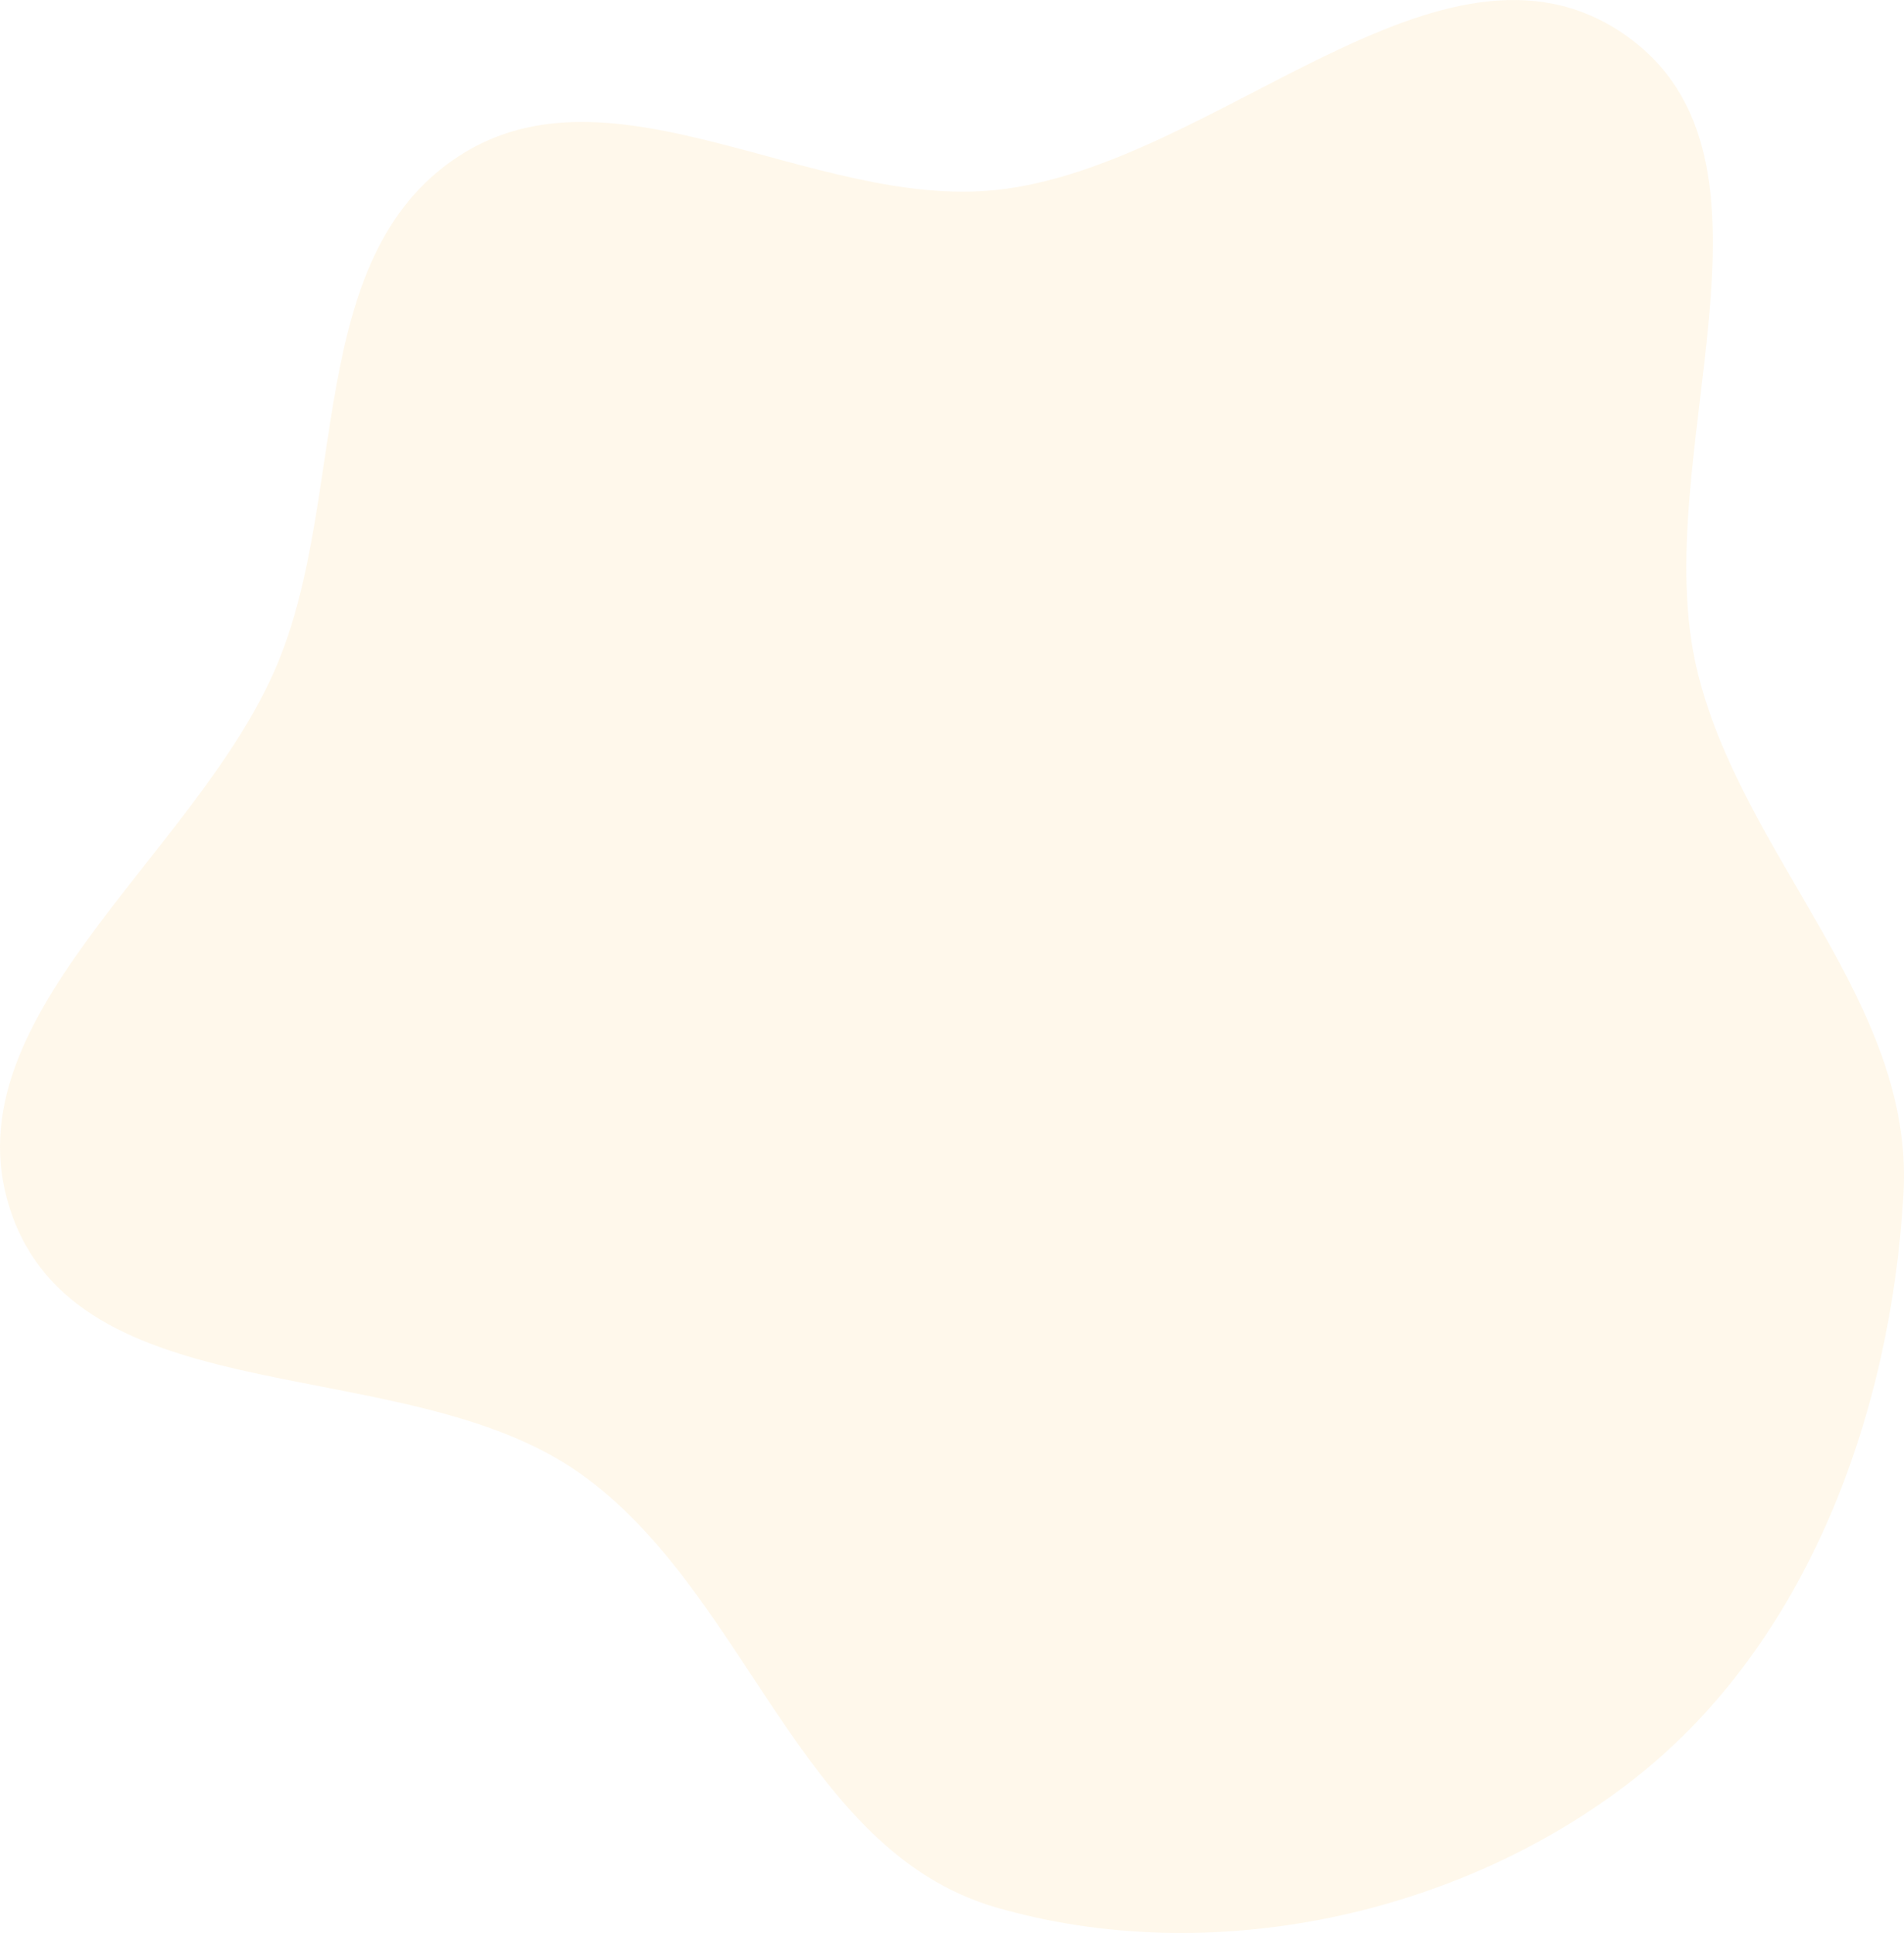 <svg xmlns="http://www.w3.org/2000/svg" width="856" height="869" viewBox="0 0 856 869" fill="none"><path opacity="0.15" fill-rule="evenodd" clip-rule="evenodd" d="M447.815 85.414C546.628 75.001 648.051 -40.876 730.022 15.29C811.183 70.901 739.913 205.723 762.998 301.377C783.253 385.308 860.608 450.195 855.784 536.402C850.261 635.113 812.808 738.232 735.133 799.37C656.417 861.326 544.037 885.341 447.815 857.511C358.9 831.795 336.035 715.185 260.259 662.024C182.208 607.268 39.211 636.78 5.851 547.45C-27.093 459.235 88.201 385.613 124.6 298.767C156.593 222.436 136.675 116.13 205.739 70.541C274.906 24.883 365.399 94.099 447.815 85.414Z" fill="#FED27D"></path></svg>